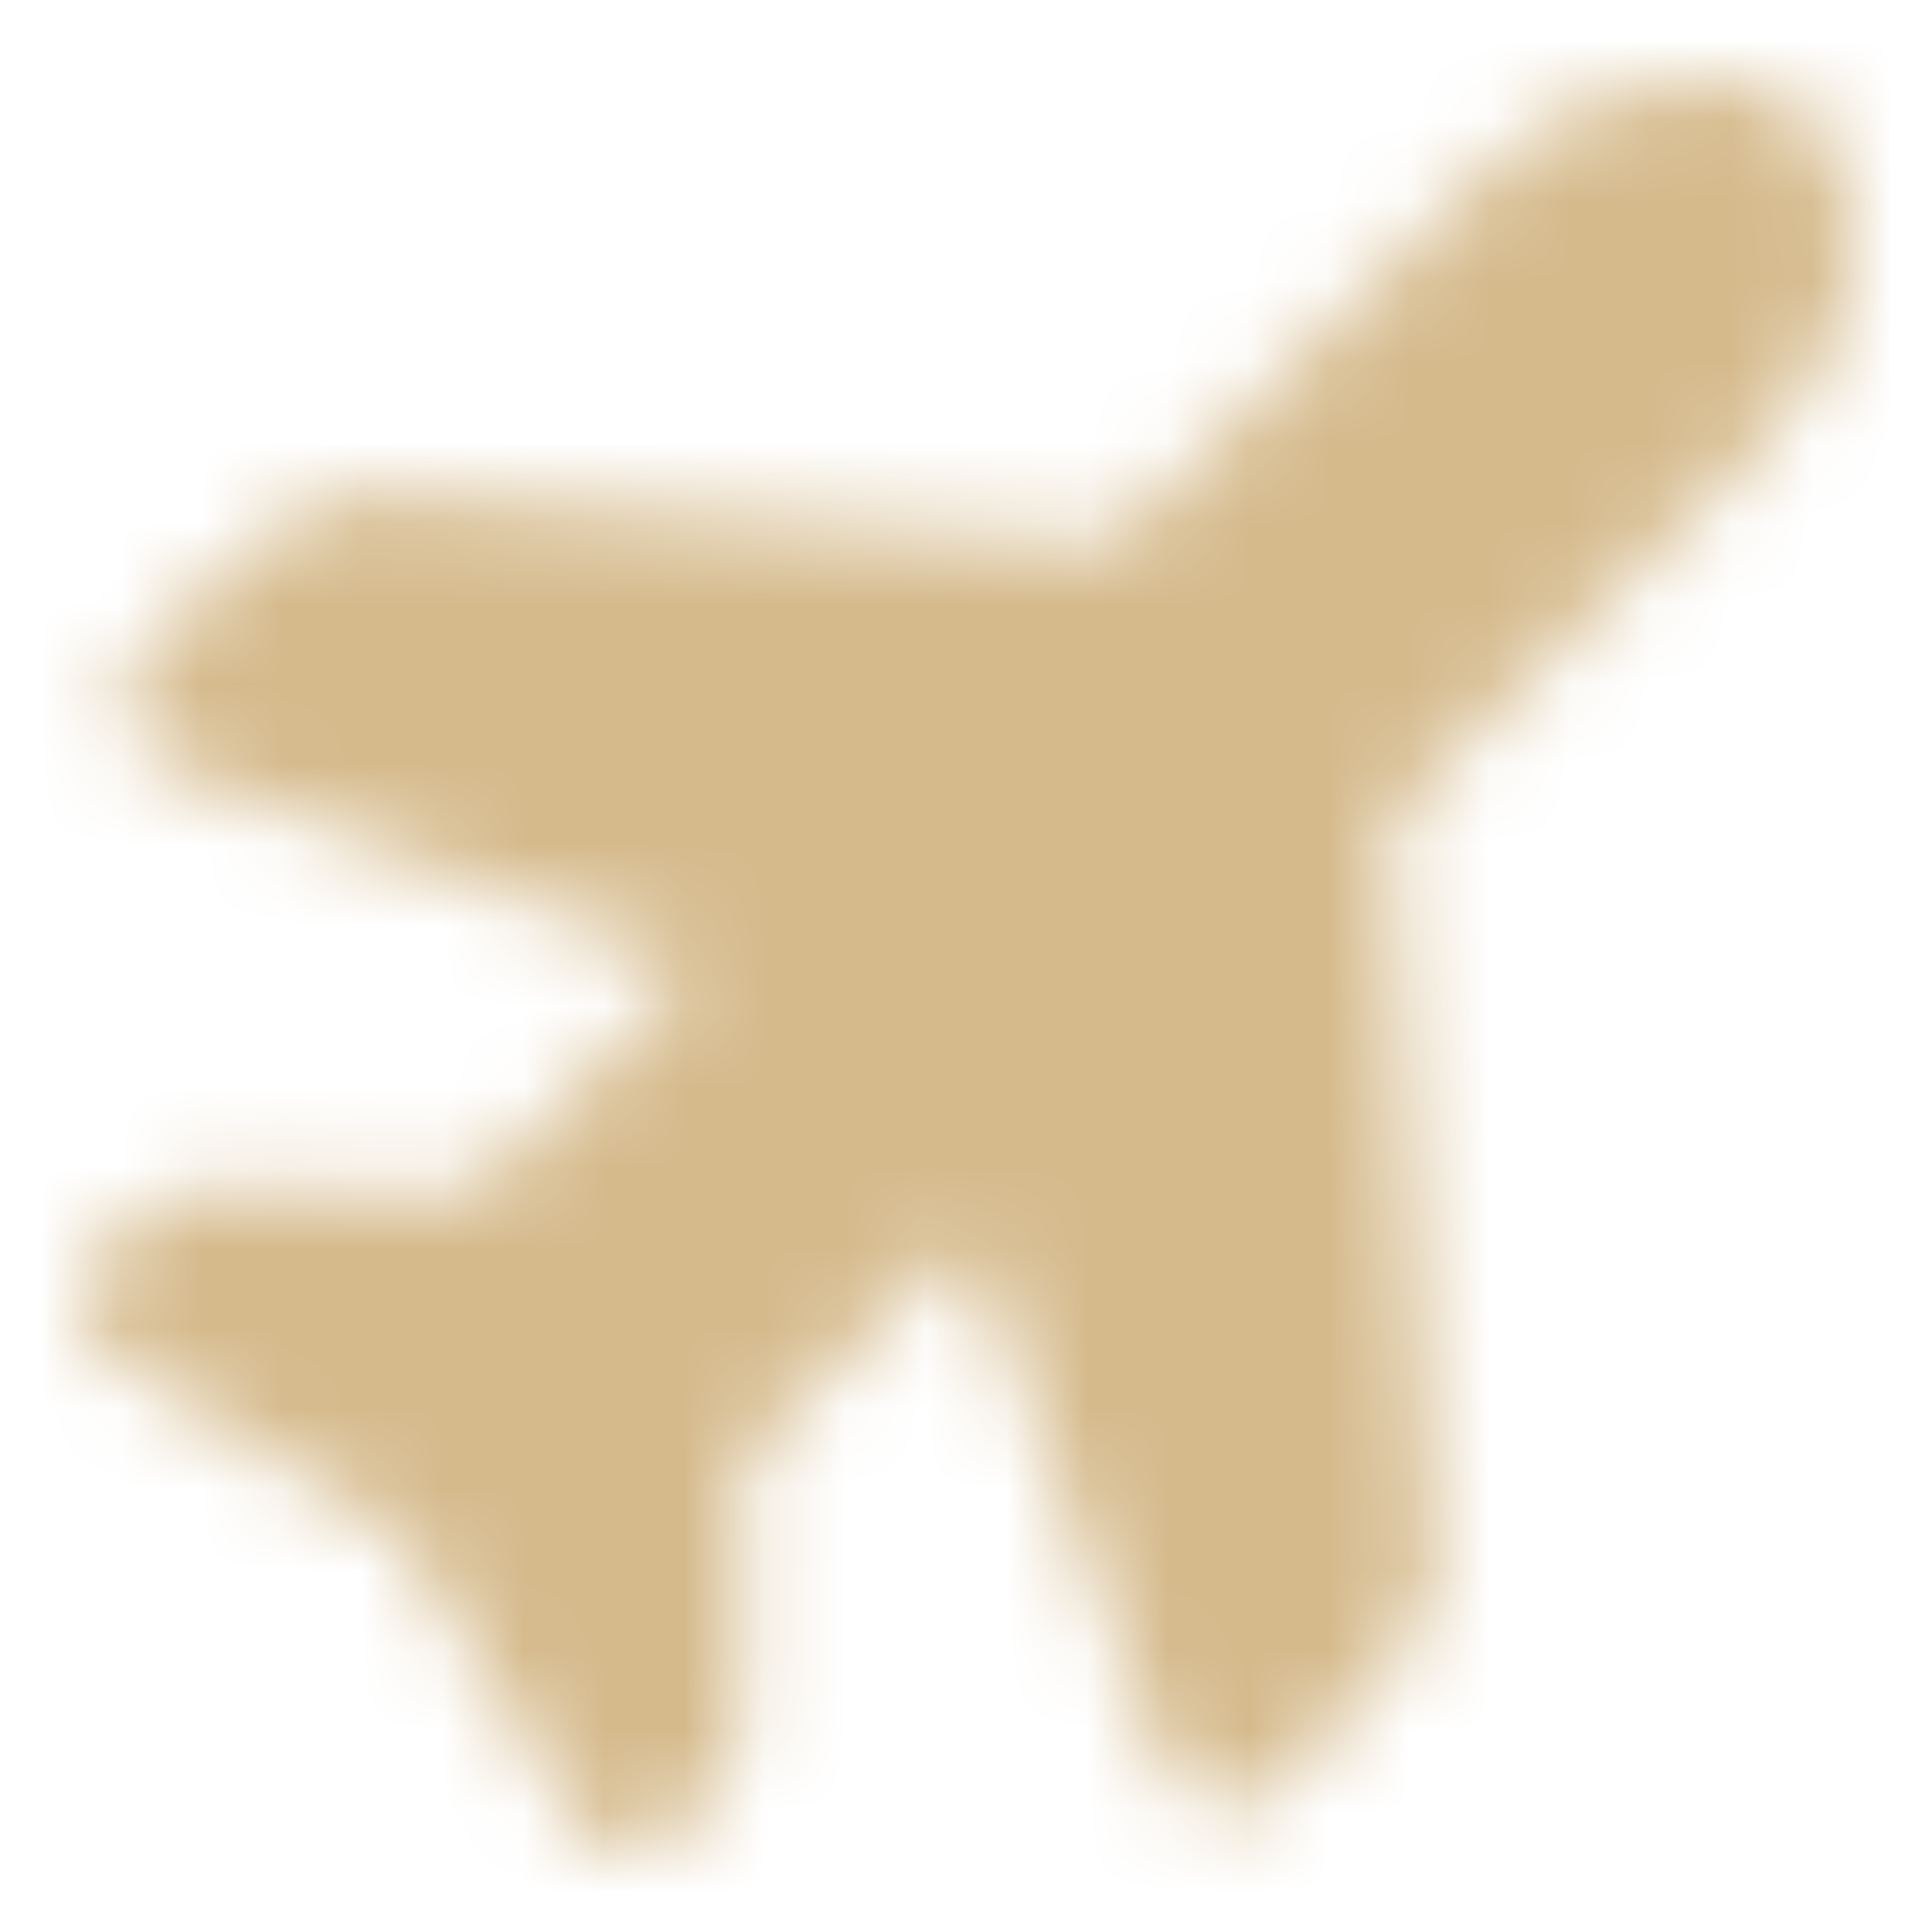 <svg xmlns="http://www.w3.org/2000/svg" xmlns:xlink="http://www.w3.org/1999/xlink" width="24" height="24" viewBox="0 0 24 24">
  <defs>
    <path id="plane-a" d="M8.193,22.903 C8.323,22.838 8.452,22.748 8.581,22.633 C8.954,22.202 9.152,21.889 9.173,21.695 C9.195,21.501 9.206,21.368 9.206,21.296 C9.214,21.149 9.219,20.912 9.22,20.584 L9.219,20.226 C9.219,20.097 9.218,19.957 9.216,19.808 C9.209,19.06 9.213,18.492 9.227,18.104 L12.027,15.386 C12.214,15.875 12.436,16.479 12.695,17.198 C12.953,17.917 13.208,18.611 13.459,19.279 C13.71,19.948 13.929,20.534 14.116,21.037 C14.303,21.541 14.41,21.828 14.439,21.9 C14.525,22.116 14.636,22.259 14.773,22.331 C14.909,22.403 15.02,22.446 15.107,22.461 L15.214,22.461 C15.344,22.461 15.476,22.428 15.613,22.364 C15.749,22.299 15.875,22.209 15.99,22.094 C15.99,22.094 16.173,21.896 16.539,21.501 C16.905,21.106 17.196,20.778 17.411,20.52 C17.626,20.261 17.748,20.031 17.777,19.829 C17.806,19.628 17.813,19.47 17.799,19.355 C17.799,19.326 17.777,18.949 17.734,18.223 C17.691,17.496 17.641,16.641 17.583,15.656 C17.526,14.671 17.465,13.668 17.4,12.647 C17.336,11.626 17.289,10.799 17.26,10.167 L21.805,5.616 C22.609,4.81 23.007,3.991 23,3.157 C22.993,2.323 22.846,1.762 22.558,1.475 C22.415,1.331 22.217,1.216 21.966,1.129 C21.715,1.043 21.424,1 21.094,1 C20.692,1 20.254,1.09 19.78,1.27 C19.306,1.449 18.847,1.762 18.402,2.208 L13.858,6.737 C13.226,6.708 12.393,6.658 11.359,6.586 C10.325,6.514 9.317,6.446 8.333,6.381 C7.912,6.354 7.513,6.328 7.138,6.304 L6.418,6.259 C6.188,6.245 5.969,6.232 5.76,6.22 C5.084,6.18 4.701,6.158 4.613,6.155 L4.489,6.155 C4.374,6.155 4.227,6.176 4.047,6.22 C3.868,6.263 3.671,6.371 3.455,6.543 C3.197,6.759 2.87,7.05 2.475,7.417 C2.08,7.783 1.883,7.967 1.883,7.967 C1.754,8.096 1.657,8.236 1.592,8.387 C1.528,8.538 1.51,8.693 1.538,8.851 C1.538,8.937 1.574,9.052 1.646,9.196 C1.718,9.34 1.869,9.455 2.098,9.541 C2.156,9.556 2.439,9.66 2.949,9.854 C3.459,10.048 4.051,10.271 4.726,10.523 C5.401,10.774 6.097,11.033 6.815,11.299 C7.533,11.565 8.143,11.792 8.646,11.978 L5.932,14.782 L5.501,14.782 C5.085,14.782 4.607,14.779 4.069,14.772 C3.531,14.764 3.132,14.761 2.874,14.761 L2.723,14.761 C2.637,14.761 2.497,14.779 2.303,14.815 C2.109,14.851 1.804,15.041 1.388,15.386 L1.323,15.451 C1.194,15.58 1.108,15.706 1.065,15.828 C1.022,15.951 1,16.055 1,16.141 C1,16.227 1.018,16.328 1.054,16.443 C1.09,16.558 1.172,16.666 1.302,16.767 C1.373,16.824 1.804,17.105 2.594,17.608 C3.383,18.111 4.173,18.6 4.963,19.075 C5.063,19.233 5.228,19.499 5.458,19.873 C5.688,20.246 5.928,20.635 6.18,21.037 C6.431,21.44 6.657,21.799 6.858,22.116 C7.059,22.432 7.167,22.605 7.181,22.633 C7.253,22.748 7.343,22.838 7.45,22.903 C7.558,22.968 7.676,23 7.806,23 L7.827,23 C7.942,23 8.064,22.968 8.193,22.903 Z"/>
  </defs>
  <g fill="none" fill-rule="evenodd">
    <mask id="plane-b" fill="#fff">
      <use xlink:href="#plane-a"/>
    </mask>
    <g id="plane-color" fill="#D5BA8C" mask="url(#plane-b)">
      <rect width="24" height="24"/>
    </g>
  </g>
</svg>
